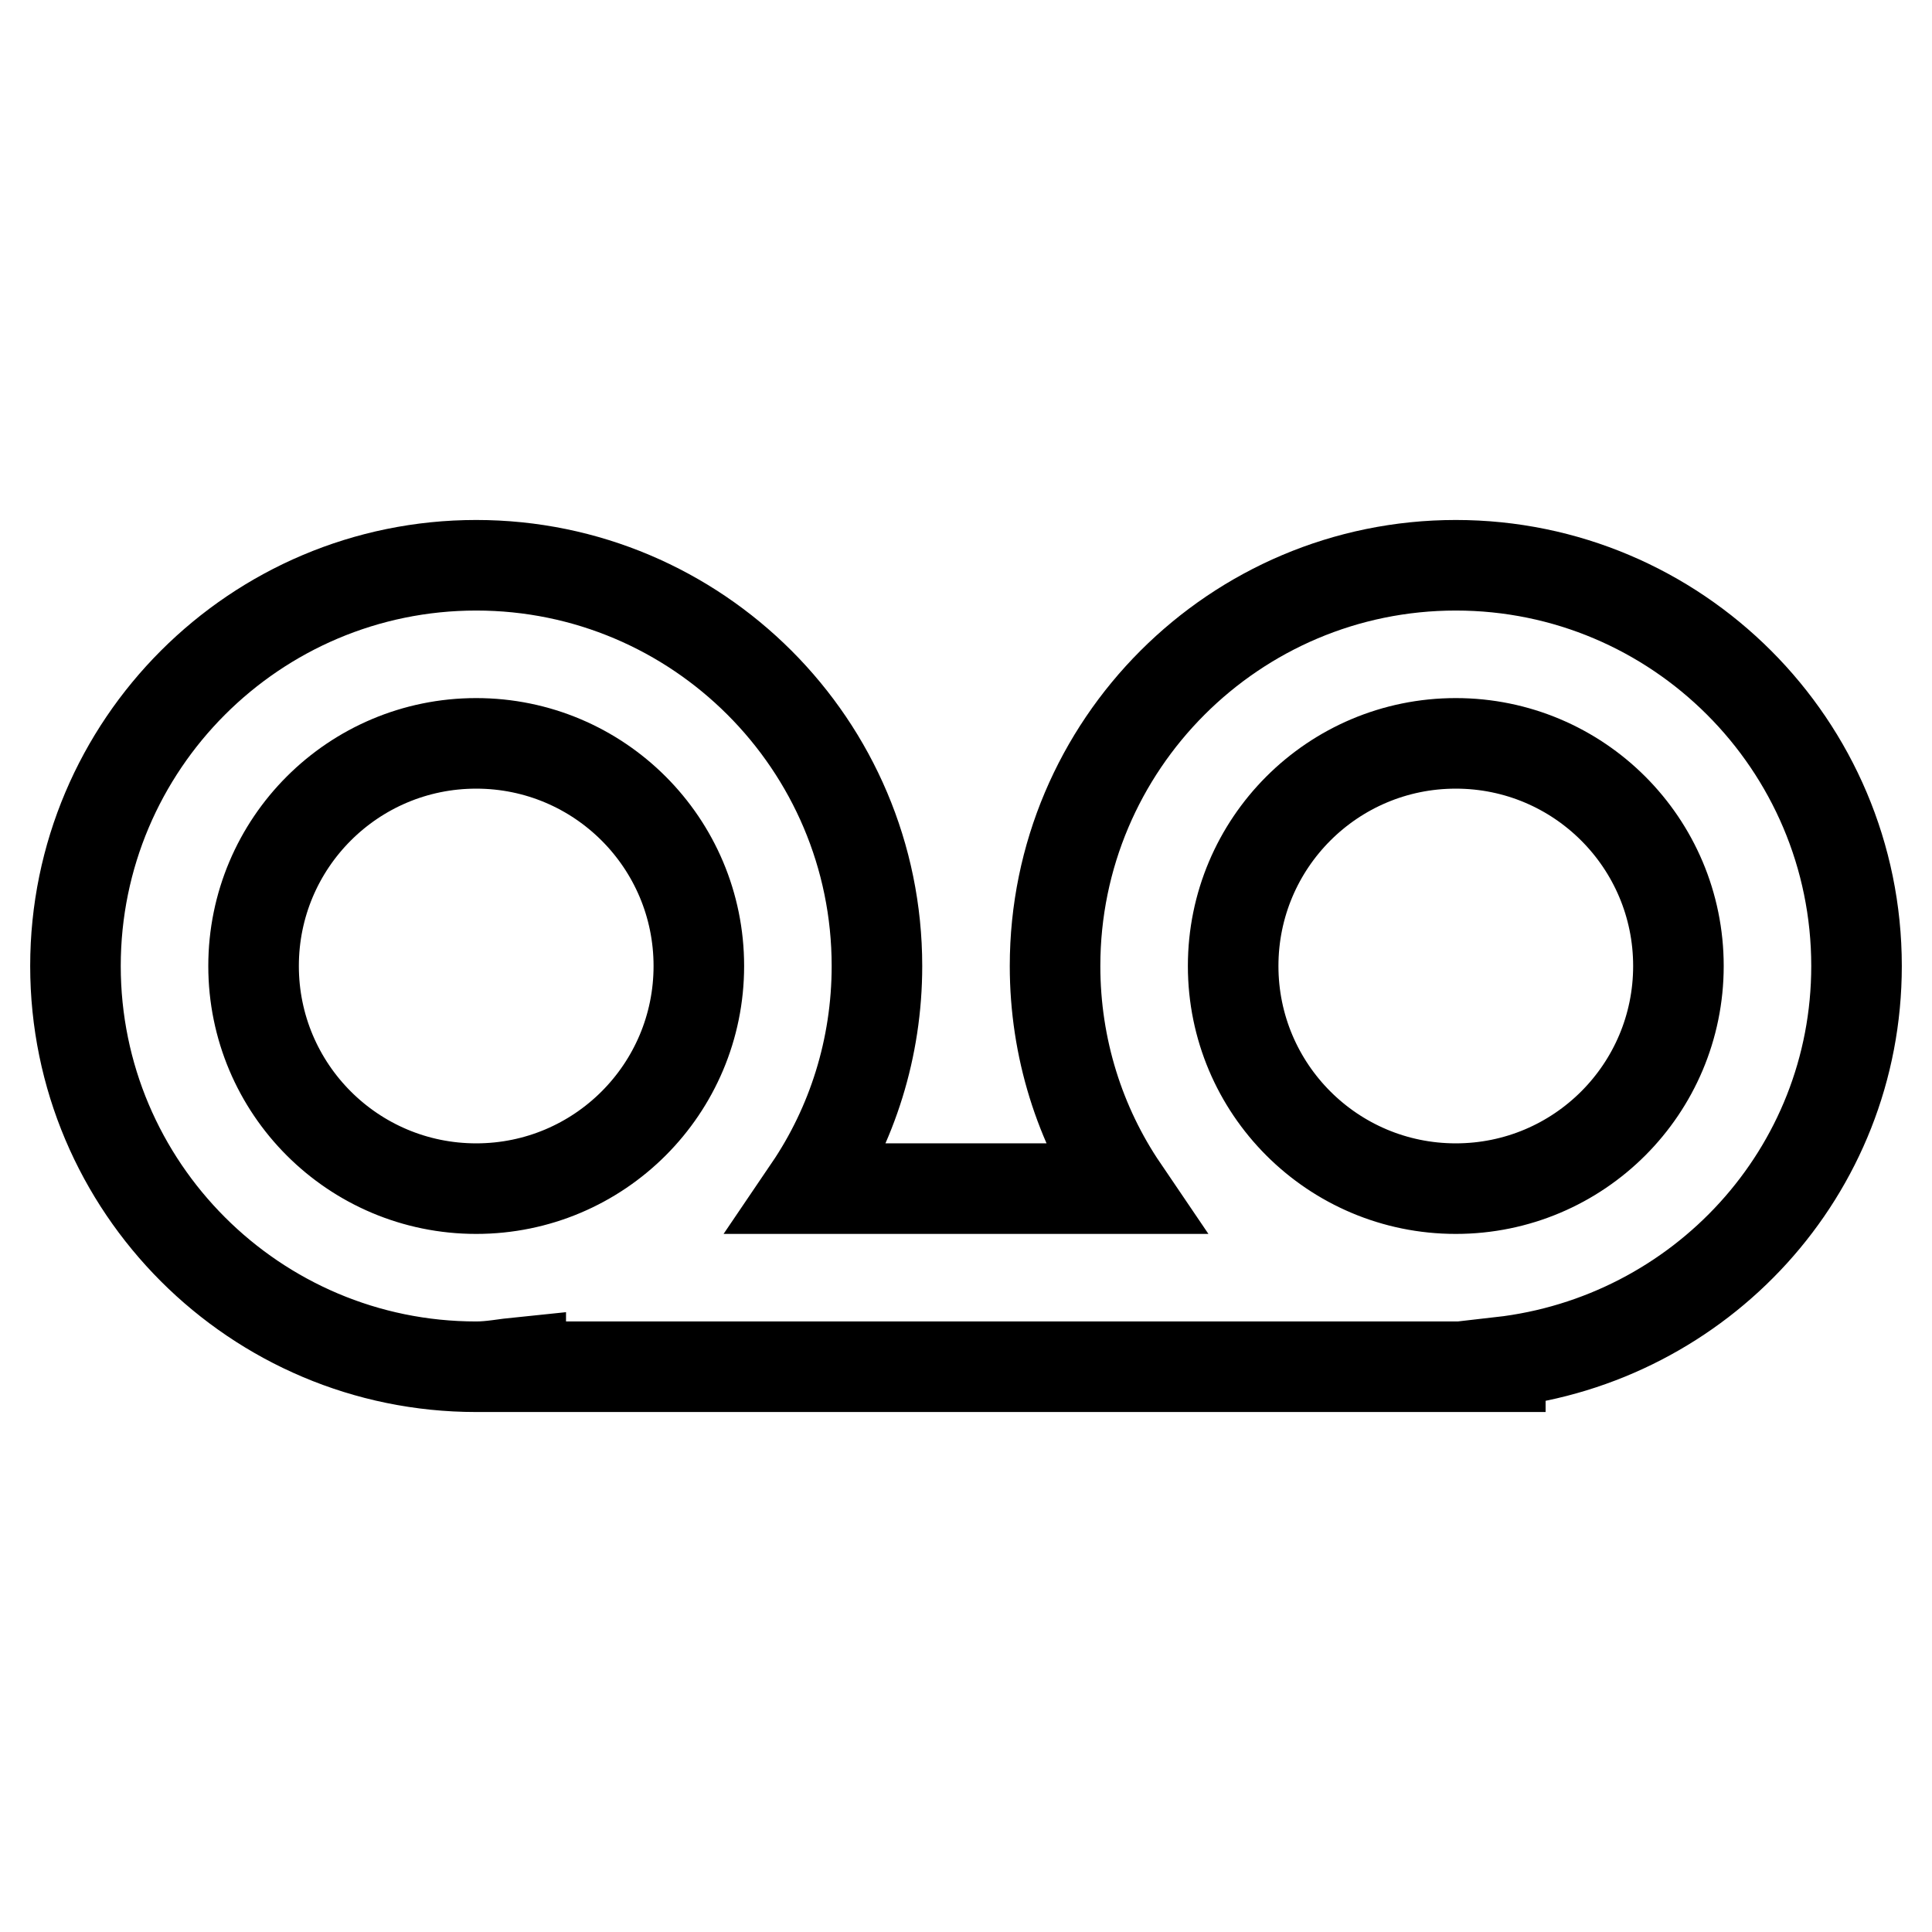 <?xml version="1.0" encoding="utf-8"?>
<!-- Svg Vector Icons : http://www.onlinewebfonts.com/icon -->
<!DOCTYPE svg PUBLIC "-//W3C//DTD SVG 1.1//EN" "http://www.w3.org/Graphics/SVG/1.1/DTD/svg11.dtd">
<svg version="1.1" xmlns="http://www.w3.org/2000/svg" xmlns:xlink="http://www.w3.org/1999/xlink" x="0px" y="0px" viewBox="0 0 256 256" enable-background="new 0 0 256 256" xml:space="preserve">
<g> <path stroke-width="12" fill-opacity="0" stroke="#000000"  d="M192.9,74.9c-29.3,0-53.1,23.8-53.1,53.1c0,10.9,3.3,21.1,9,29.5h-41.6c5.7-8.4,9-18.6,9-29.5 c0-29.3-23.8-53.1-53.1-53.1C33.8,74.9,10,98.7,10,128c0,29.3,23.8,53.1,53.1,53.1c2,0,3.9-0.4,5.9-0.6v0.6h129.8v-0.6 c26.5-3,47.2-25.2,47.2-52.5C246,98.7,222.2,74.9,192.9,74.9L192.9,74.9z M63.1,157.5c-16.3,0-29.5-13.2-29.5-29.5 c0-16.3,13.2-29.5,29.5-29.5c16.3,0,29.5,13.2,29.5,29.5C92.6,144.3,79.4,157.5,63.1,157.5z M192.9,157.5 c-16.3,0-29.5-13.2-29.5-29.5c0-16.3,13.2-29.5,29.5-29.5s29.5,13.2,29.5,29.5C222.4,144.3,209.2,157.5,192.9,157.5z"/></g>
</svg>